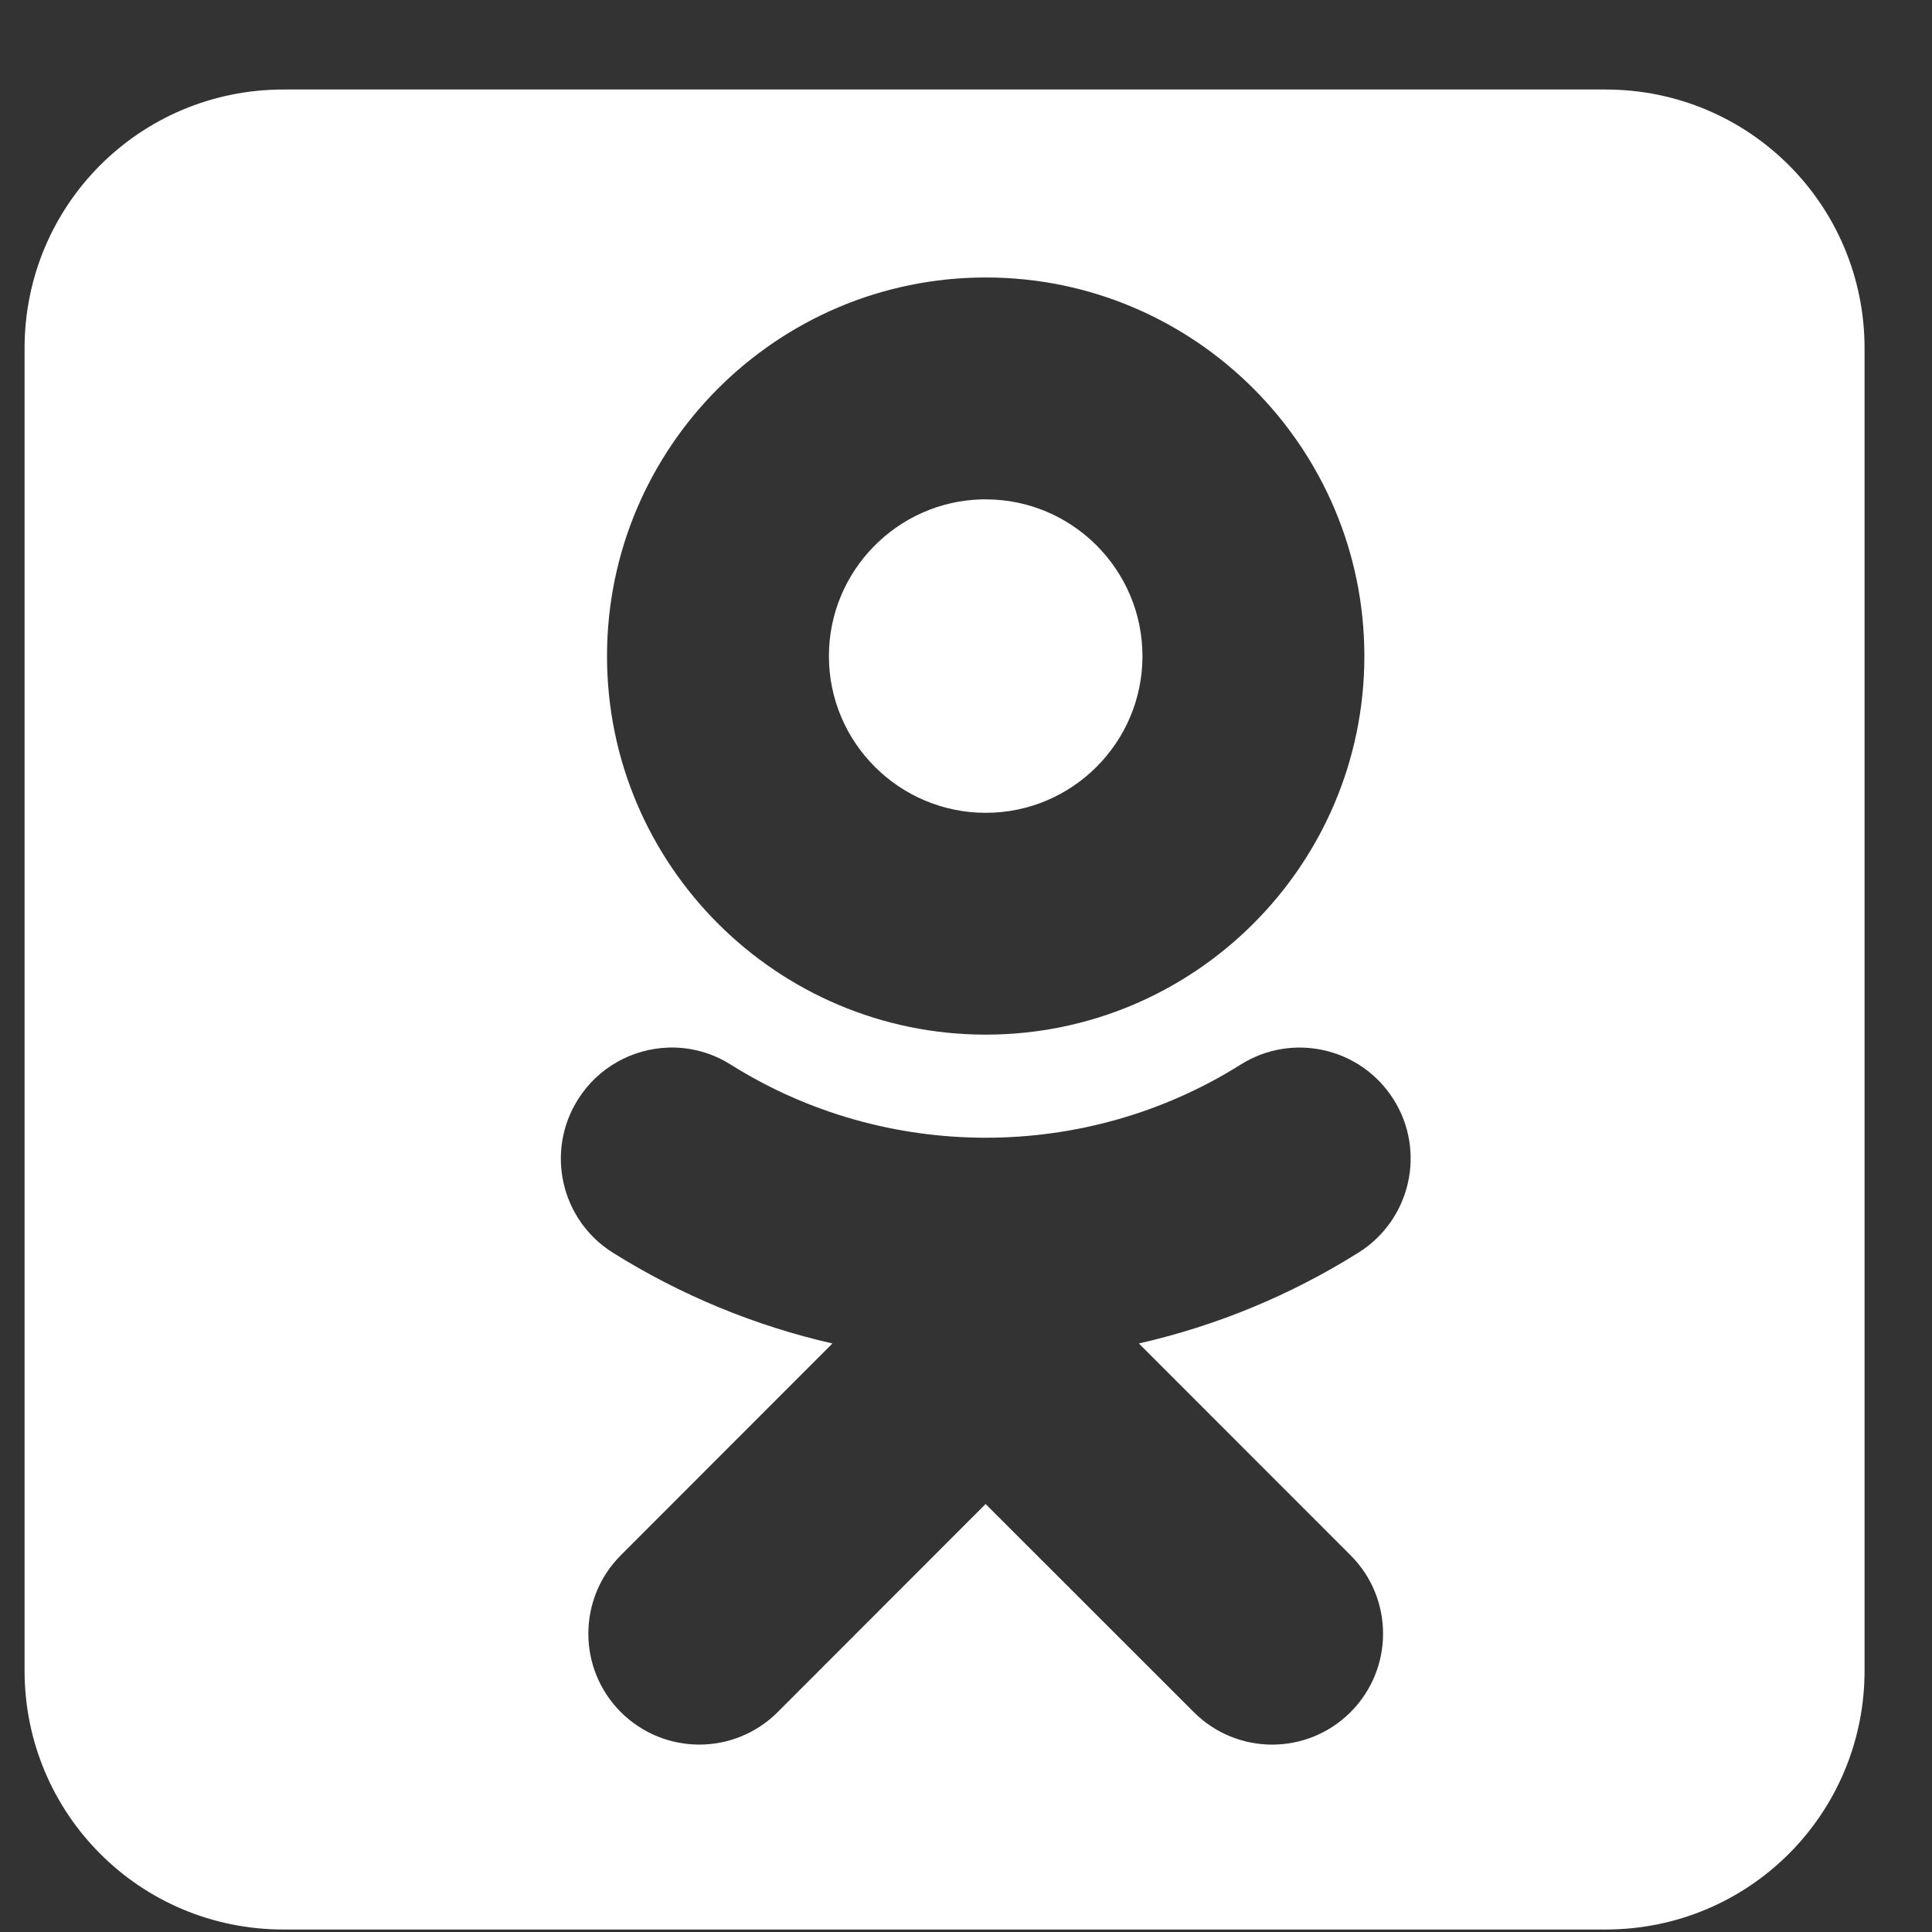 <svg width="21" height="21" viewBox="0 0 21 21" fill="none" xmlns="http://www.w3.org/2000/svg">
<rect x="0" y="0" width="21" height="21" fill="#333333" stroke="none"/>
<path d="M3.081 0.973C1.522 0.973 0.267 2.228 0.267 3.787V18.158C0.267 19.717 1.522 20.973 3.081 20.973H17.452C19.011 20.973 20.267 19.717 20.267 18.158V3.787C20.267 2.228 19.011 0.973 17.452 0.973H3.081ZM10.715 3.016C12.984 3.016 14.83 4.862 14.83 7.132C14.83 9.401 12.984 11.246 10.715 11.246C8.445 11.246 6.598 9.401 6.598 7.132C6.598 4.862 8.445 3.016 10.715 3.016ZM10.671 5.428C9.752 5.451 9.01 6.207 9.01 7.132C9.01 8.071 9.775 8.835 10.715 8.835C11.654 8.835 12.418 8.071 12.418 7.132C12.418 6.193 11.654 5.428 10.715 5.428C10.7 5.428 10.686 5.427 10.671 5.428ZM7.307 11.386C7.525 11.387 7.745 11.447 7.943 11.572C9.628 12.631 11.8 12.632 13.485 11.572C14.049 11.217 14.793 11.387 15.148 11.951C15.503 12.515 15.332 13.259 14.768 13.614C14.033 14.076 13.226 14.41 12.379 14.603L14.68 16.905C15.151 17.375 15.151 18.139 14.68 18.61C14.209 19.081 13.447 19.081 12.976 18.61L10.713 16.348L8.453 18.61C8.218 18.845 7.909 18.963 7.601 18.963C7.292 18.963 6.985 18.845 6.748 18.61C6.277 18.138 6.278 17.376 6.748 16.905L9.048 14.603C8.211 14.412 7.403 14.081 6.658 13.614C6.096 13.259 5.927 12.515 6.282 11.951C6.503 11.599 6.877 11.4 7.263 11.387C7.278 11.387 7.293 11.386 7.307 11.386H7.307Z" fill="white"/>
</svg>

